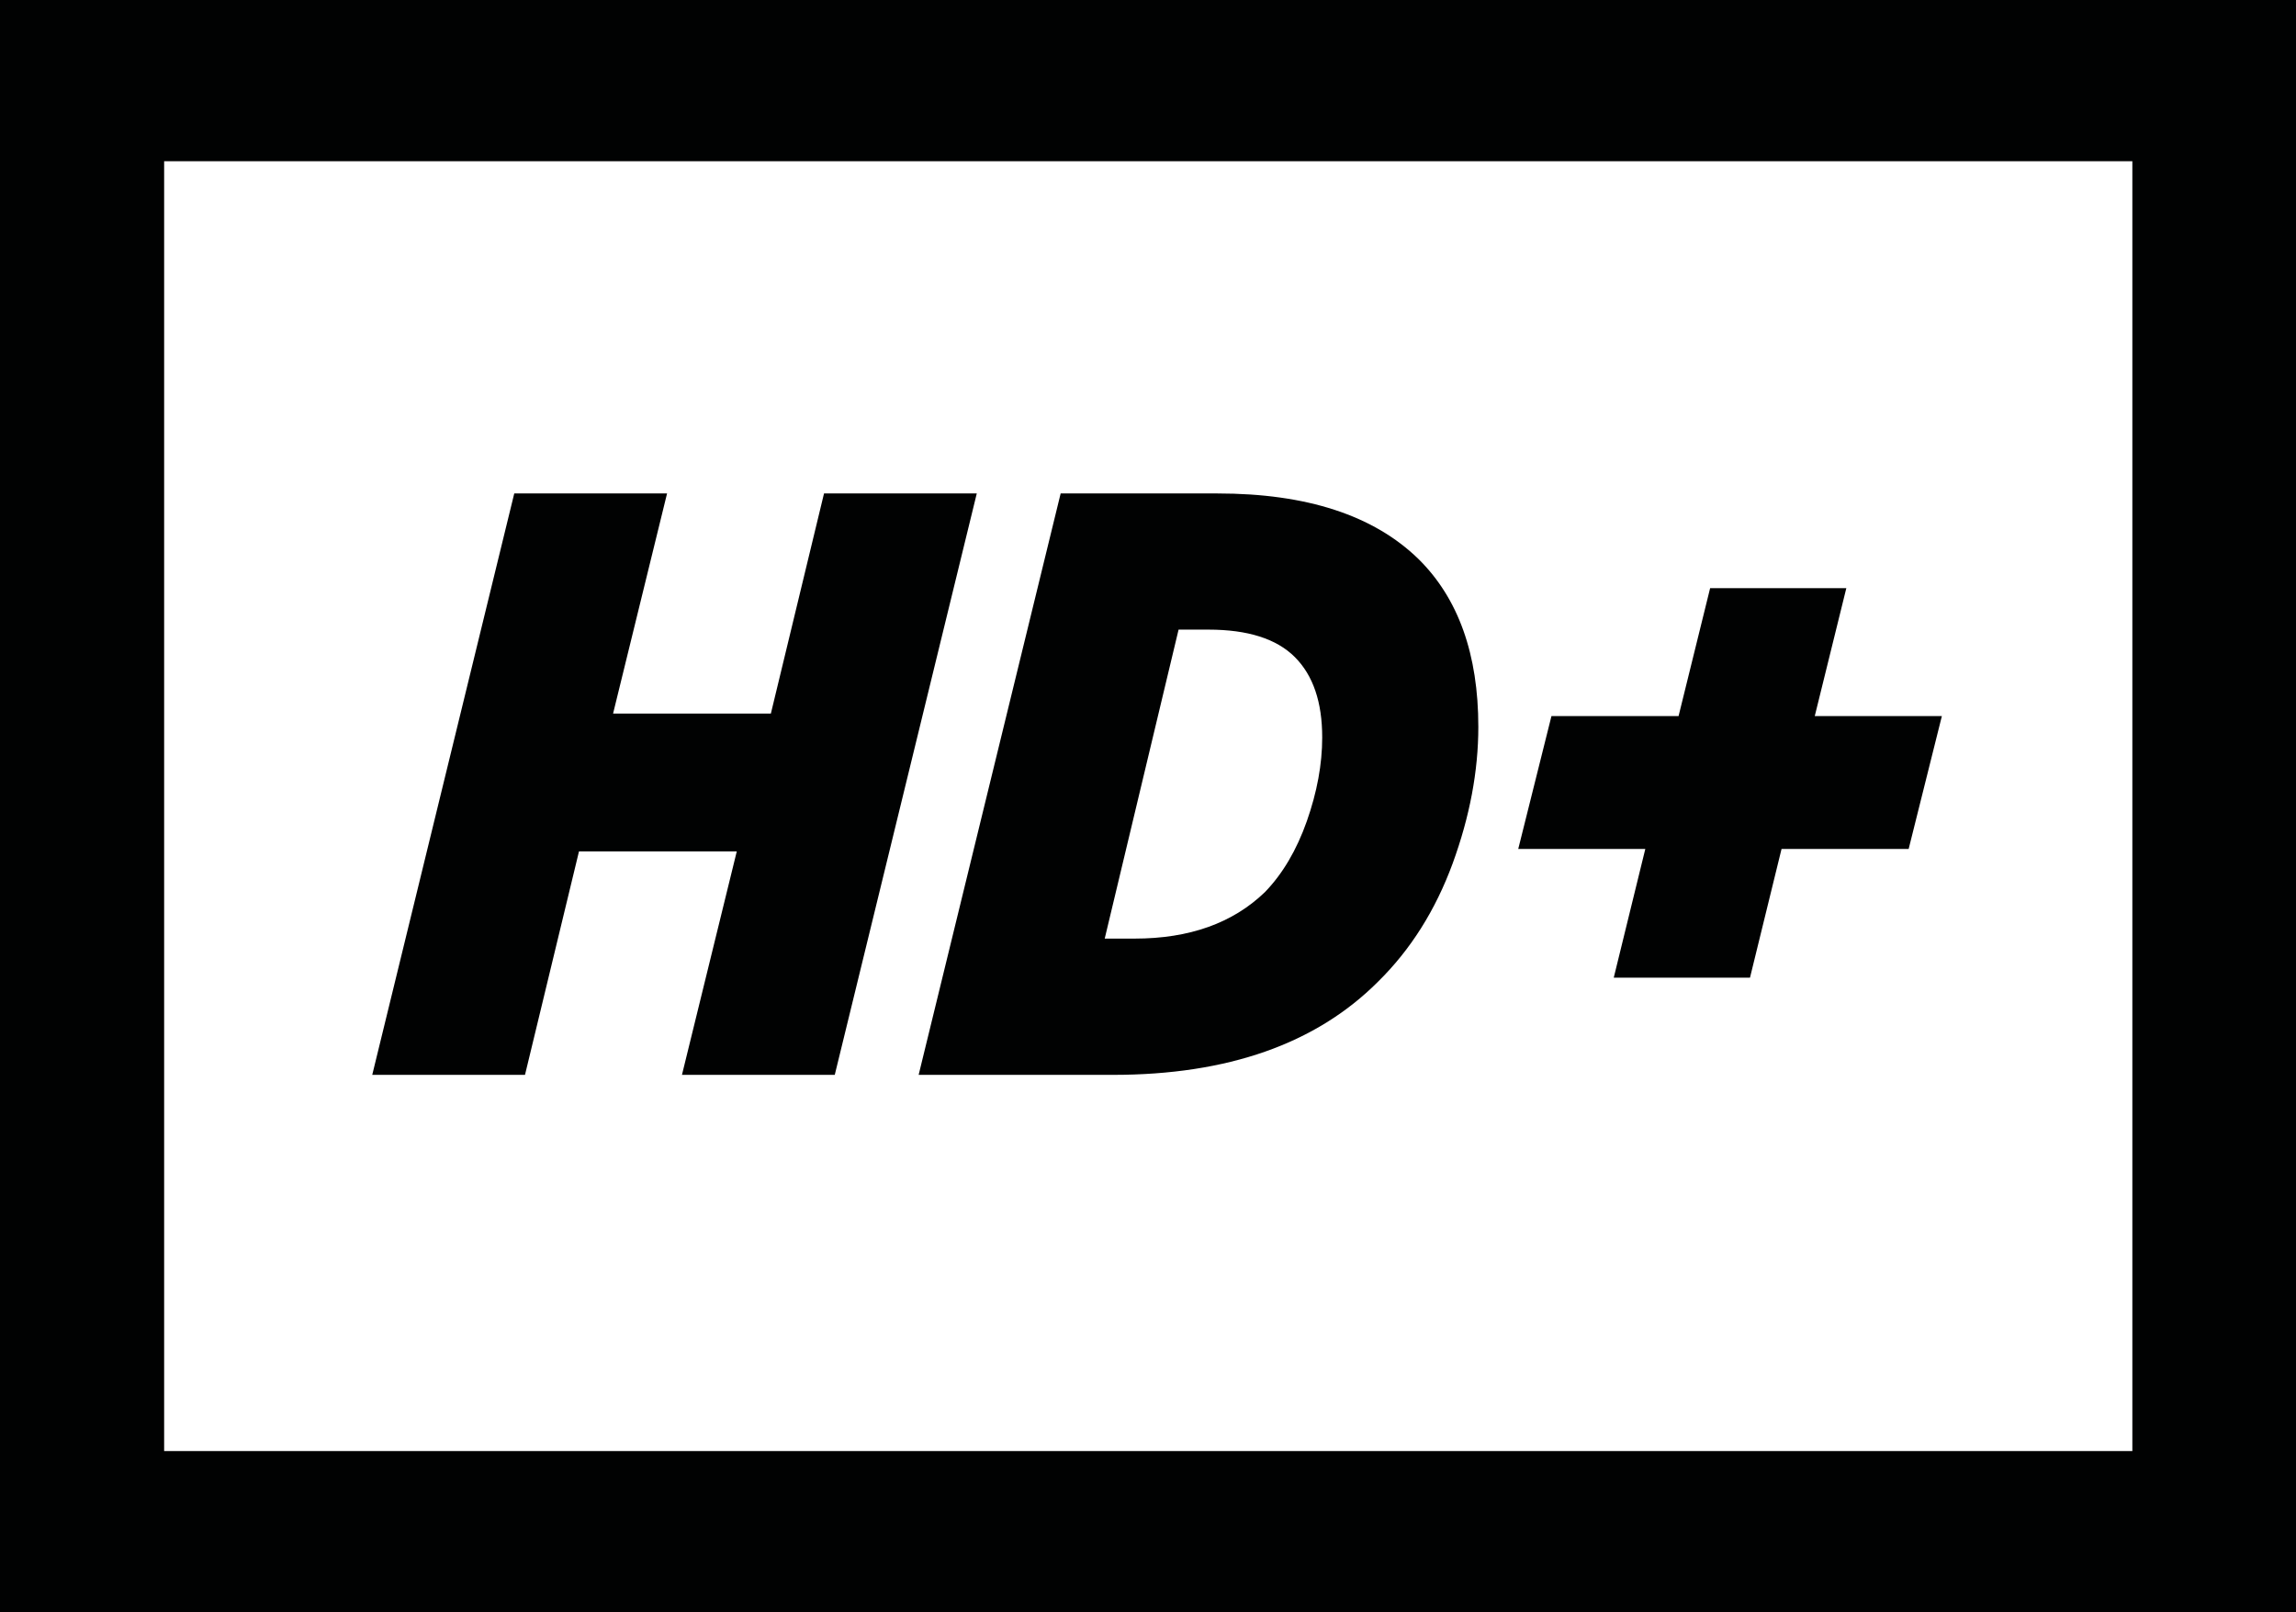 <?xml version="1.0" encoding="utf-8"?>
<!-- Generator: Adobe Illustrator 23.1.0, SVG Export Plug-In . SVG Version: 6.00 Build 0)  -->
<svg version="1.1" id="Calque_1" xmlns="http://www.w3.org/2000/svg" xmlns:xlink="http://www.w3.org/1999/xlink" x="0px" y="0px"
	 viewBox="0 0 47 33" style="enable-background:new 0 0 47 33;" xml:space="preserve">
<style type="text/css">
	.st0{fill:#010202;}
	.st1{enable-background:new    ;}
</style>
<g id="Groupe_2304" transform="translate(-1531 -4368)">
	<path id="Union_69" class="st0" d="M1574.64,4401H1531v-29.7h3.36v26.4h40.29v-26.4H1531v-3.3h47v33H1574.64z"/>
	<g class="st1">
		<path class="st0" d="M1538.62,4390l2.907-11.9h3.128l-1.105,4.505h3.23l1.088-4.505h3.127l-2.907,11.9h-3.128l1.122-4.573h-3.23
			l-1.105,4.573H1538.62z"/>
		<path class="st0" d="M1549.805,4390l2.907-11.9h3.212c1.825,0,3.196,0.448,4.114,1.343c0.816,0.805,1.224,1.95,1.224,3.434
			c0,0.907-0.176,1.839-0.526,2.797c-0.352,0.957-0.861,1.765-1.53,2.422c-1.27,1.27-3.077,1.904-5.422,1.904H1549.805z
			 M1557.506,4381.449c-0.374-0.374-0.963-0.562-1.768-0.562h-0.612l-1.512,6.324h0.612c1.121,0,2.01-0.317,2.668-0.952
			c0.362-0.374,0.648-0.858,0.858-1.453c0.209-0.595,0.314-1.165,0.314-1.709C1558.067,4382.373,1557.88,4381.823,1557.506,4381.449
			z"/>
		<path class="st0" d="M1564.034,4388.011l0.646-2.635h-2.601l0.68-2.72h2.602l0.646-2.618h2.788l-0.646,2.618h2.602l-0.68,2.72
			h-2.602l-0.646,2.635H1564.034z"/>
	</g>
</g>
</svg>
